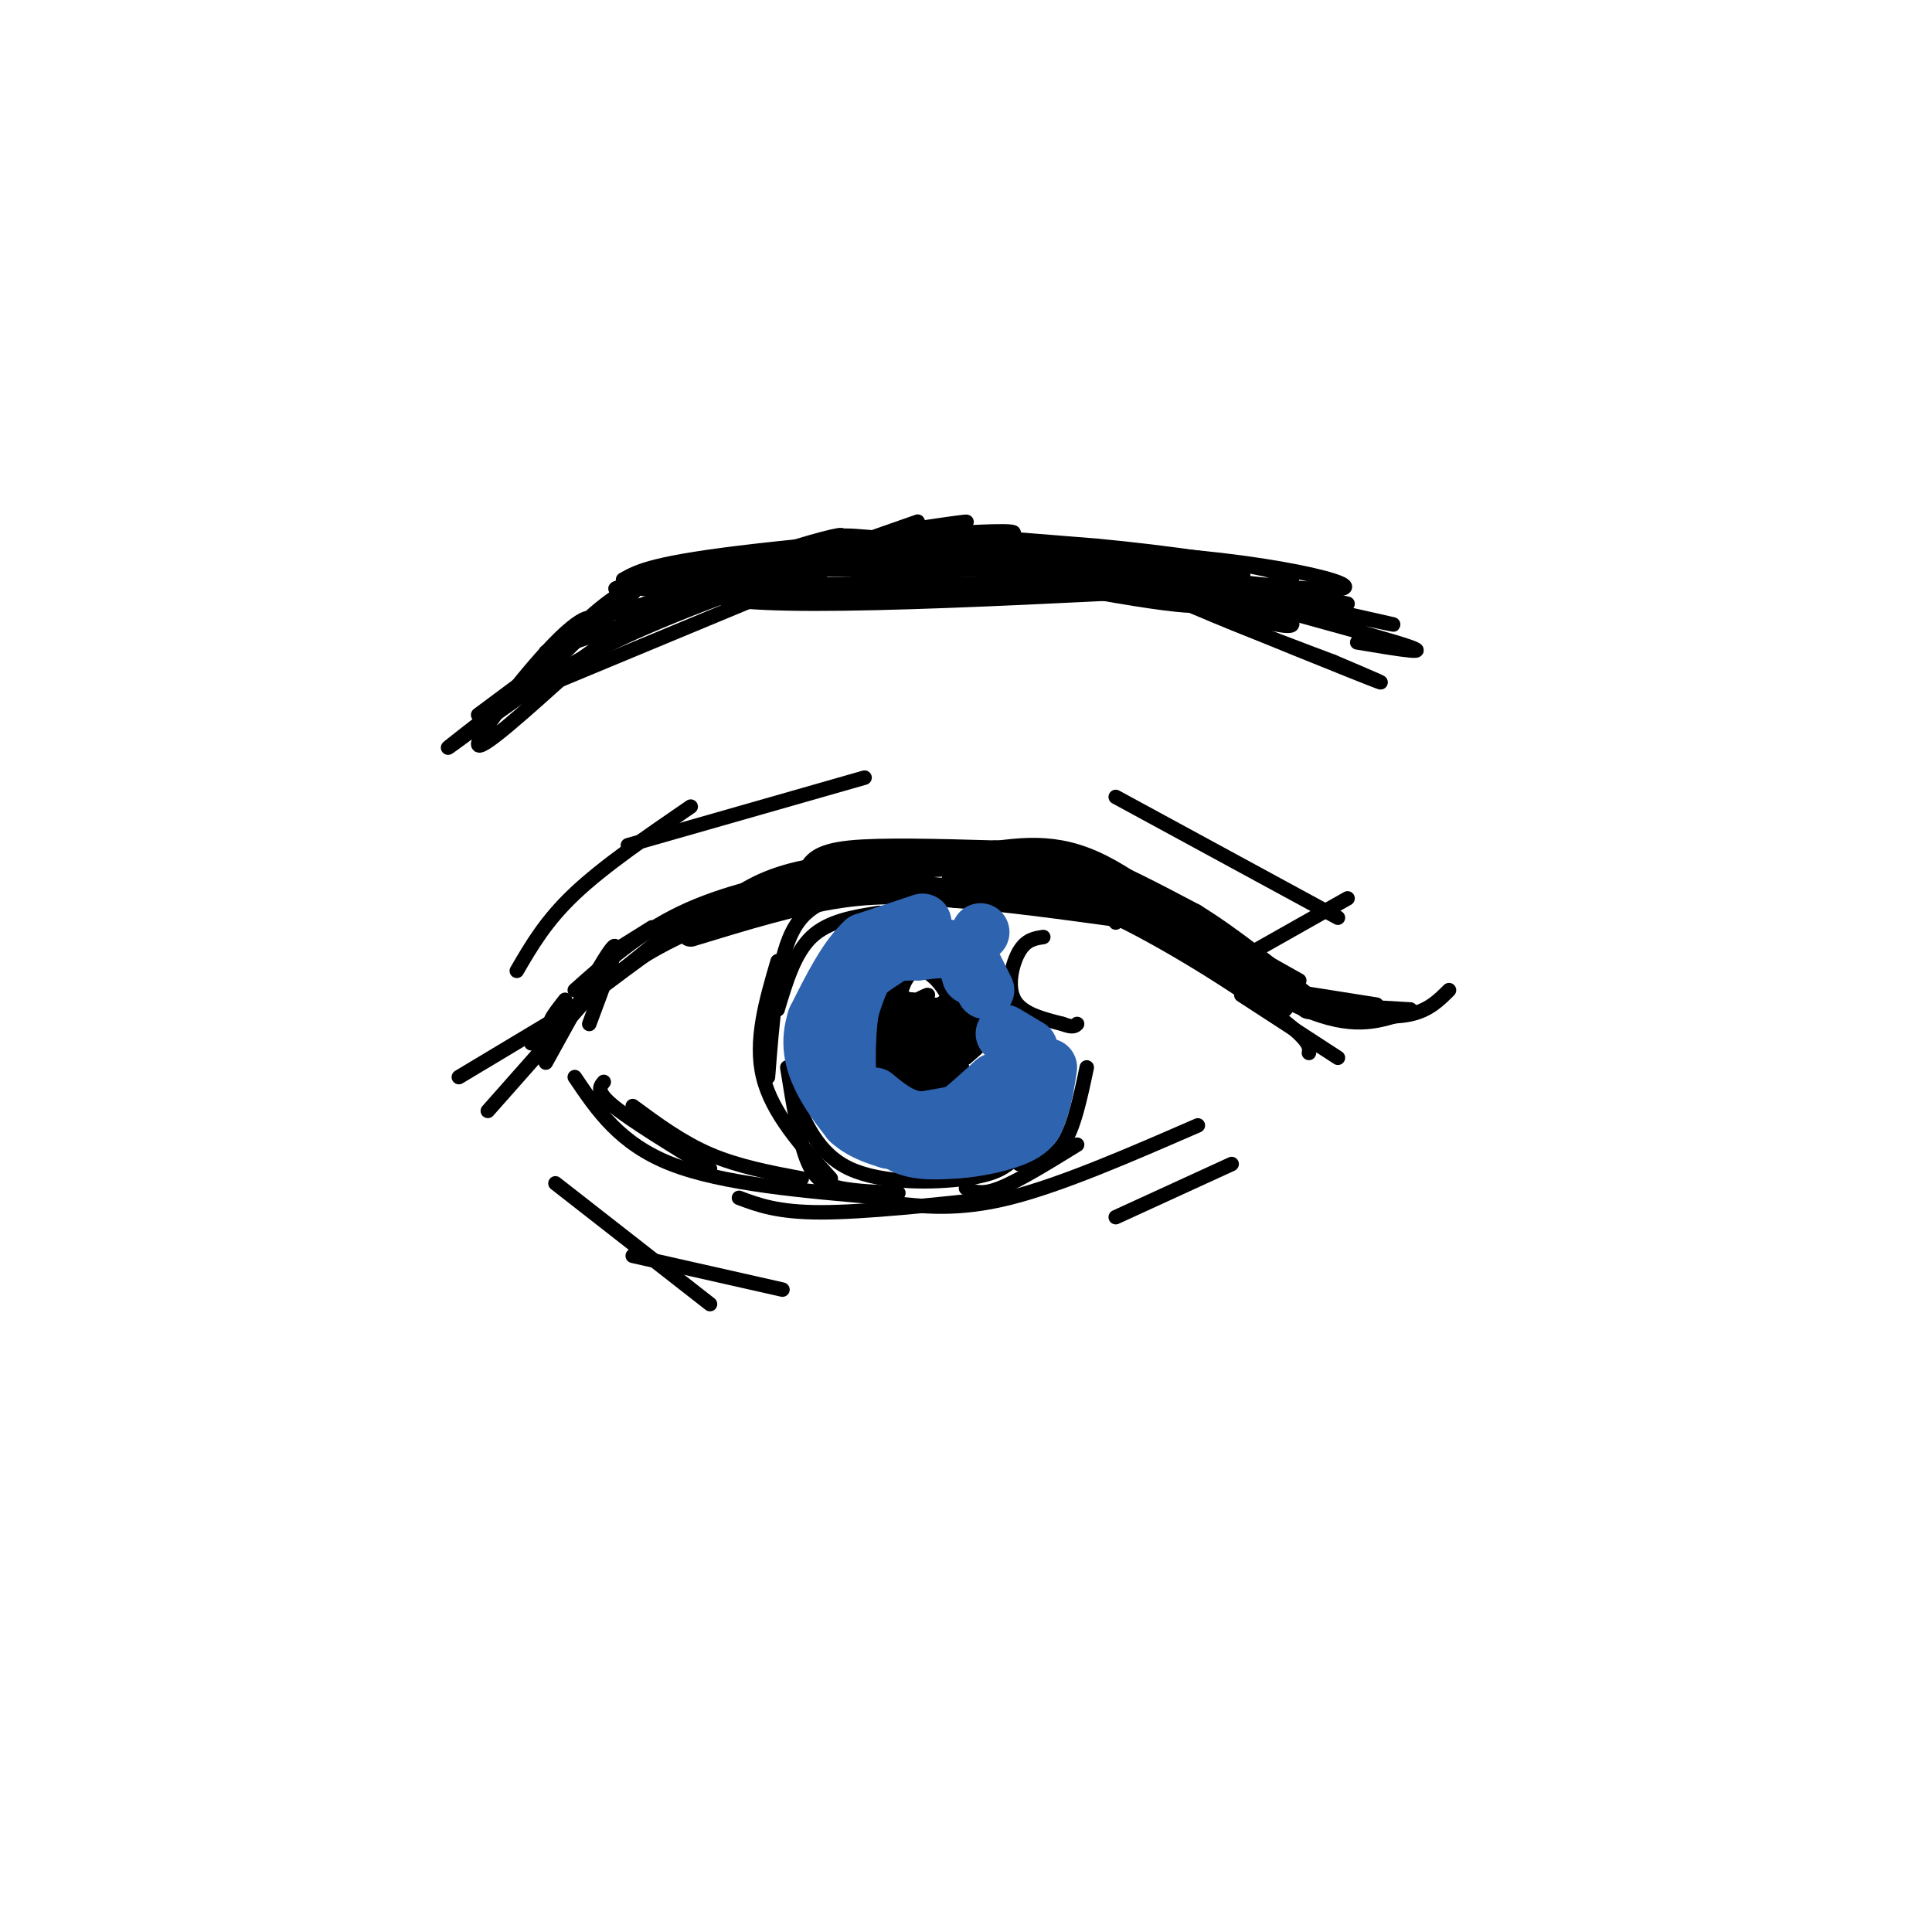 <svg viewBox='0 0 400 400' version='1.1' xmlns='http://www.w3.org/2000/svg' xmlns:xlink='http://www.w3.org/1999/xlink'><g fill='none' stroke='rgb(0,0,0)' stroke-width='3' stroke-linecap='round' stroke-linejoin='round'><path d='M110,216c0.000,0.000 36.000,-29.000 36,-29'/><path d='M122,212c3.250,-8.667 6.500,-17.333 5,-16c-1.500,1.333 -7.750,12.667 -14,24'/><path d='M127,197c0.000,0.000 8.000,-5.000 8,-5'/><path d='M117,207c-2.533,3.244 -5.067,6.489 0,3c5.067,-3.489 17.733,-13.711 28,-20c10.267,-6.289 18.133,-8.644 26,-11'/><path d='M116,211c7.750,-6.667 15.500,-13.333 29,-19c13.500,-5.667 32.750,-10.333 52,-15'/><path d='M152,191c8.089,-2.956 16.178,-5.911 24,-8c7.822,-2.089 15.378,-3.311 25,-3c9.622,0.311 21.311,2.156 33,4'/><path d='M196,179c10.200,2.067 20.400,4.133 33,10c12.600,5.867 27.600,15.533 35,21c7.400,5.467 7.200,6.733 7,8'/><path d='M124,204c0.000,0.000 -23.000,26.000 -23,26'/><path d='M115,211c0.000,0.000 -20.000,12.000 -20,12'/><path d='M231,191c-0.156,-1.978 -0.311,-3.956 7,0c7.311,3.956 22.089,13.844 32,18c9.911,4.156 14.956,2.578 20,1'/><path d='M125,224c-0.833,1.000 -1.667,2.000 2,5c3.667,3.000 11.833,8.000 20,13'/><path d='M131,229c5.083,3.750 10.167,7.500 16,10c5.833,2.500 12.417,3.750 19,5'/><path d='M119,223c4.667,6.917 9.333,13.833 20,18c10.667,4.167 27.333,5.583 44,7'/><path d='M153,248c4.000,1.500 8.000,3.000 17,3c9.000,0.000 23.000,-1.500 37,-3'/><path d='M184,249c7.167,0.833 14.333,1.667 25,-1c10.667,-2.667 24.833,-8.833 39,-15'/><path d='M115,245c0.000,0.000 32.000,25.000 32,25'/><path d='M131,260c0.000,0.000 31.000,7.000 31,7'/><path d='M255,241c0.000,0.000 -24.000,11.000 -24,11'/><path d='M107,201c3.000,-5.167 6.000,-10.333 12,-16c6.000,-5.667 15.000,-11.833 24,-18'/><path d='M130,175c0.000,0.000 49.000,-14.000 49,-14'/><path d='M231,165c0.000,0.000 46.000,25.000 46,25'/><path d='M256,199c0.000,0.000 23.000,-13.000 23,-13'/><path d='M119,205c6.644,-5.911 13.289,-11.822 22,-16c8.711,-4.178 19.489,-6.622 29,-8c9.511,-1.378 17.756,-1.689 26,-2'/><path d='M196,179c6.889,-1.378 11.111,-3.822 21,0c9.889,3.822 25.444,13.911 41,24'/><path d='M258,203c7.833,4.667 6.917,4.333 6,4'/><path d='M257,206c0.000,0.000 20.000,13.000 20,13'/></g>
<g fill='none' stroke='rgb(0,0,0)' stroke-width='6' stroke-linecap='round' stroke-linejoin='round'><path d='M151,188c3.917,-2.667 7.833,-5.333 16,-7c8.167,-1.667 20.583,-2.333 33,-3'/><path d='M200,178c9.489,-1.311 16.711,-3.089 26,1c9.289,4.089 20.644,14.044 32,24'/><path d='M258,203c6.500,4.833 6.750,4.917 7,5'/><path d='M221,187c3.917,-0.083 7.833,-0.167 4,-1c-3.833,-0.833 -15.417,-2.417 -27,-4'/><path d='M143,193c10.917,-3.333 21.833,-6.667 31,-8c9.167,-1.333 16.583,-0.667 24,0'/><path d='M198,185c9.667,0.667 21.833,2.333 34,4'/><path d='M168,181c0.833,-1.667 1.667,-3.333 8,-4c6.333,-0.667 18.167,-0.333 30,0'/><path d='M206,177c7.644,-0.044 11.756,-0.156 18,2c6.244,2.156 14.622,6.578 23,11'/><path d='M247,190c7.833,4.833 15.917,11.417 24,18'/></g>
<g fill='none' stroke='rgb(0,0,0)' stroke-width='3' stroke-linecap='round' stroke-linejoin='round'><path d='M153,185c7.667,-2.667 15.333,-5.333 17,-6c1.667,-0.667 -2.667,0.667 -7,2'/><path d='M163,181c6.167,0.000 25.083,-1.000 44,-2'/><path d='M207,179c11.556,0.222 18.444,1.778 28,6c9.556,4.222 21.778,11.111 34,18'/><path d='M266,205c0.000,0.000 19.000,3.000 19,3'/><path d='M275,208c0.000,0.000 17.000,1.000 17,1'/><path d='M277,210c5.583,0.417 11.167,0.833 15,0c3.833,-0.833 5.917,-2.917 8,-5'/><path d='M182,189c-5.250,0.833 -10.500,1.667 -14,5c-3.500,3.333 -5.250,9.167 -7,15'/><path d='M178,185c-5.417,0.833 -10.833,1.667 -14,8c-3.167,6.333 -4.083,18.167 -5,30'/><path d='M161,199c-2.417,8.250 -4.833,16.500 -3,24c1.833,7.500 7.917,14.250 14,21'/><path d='M163,221c1.178,7.378 2.356,14.756 4,19c1.644,4.244 3.756,5.356 7,6c3.244,0.644 7.622,0.822 12,1'/><path d='M164,226c2.622,6.444 5.244,12.889 12,16c6.756,3.111 17.644,2.889 24,2c6.356,-0.889 8.178,-2.444 10,-4'/><path d='M210,240c2.333,-0.833 3.167,-0.917 4,-1'/><path d='M200,246c1.583,0.750 3.167,1.500 7,0c3.833,-1.500 9.917,-5.250 16,-9'/><path d='M211,241c3.333,-0.333 6.667,-0.667 9,-4c2.333,-3.333 3.667,-9.667 5,-16'/><path d='M184,209c-2.153,1.528 -4.306,3.056 -2,2c2.306,-1.056 9.071,-4.697 10,-5c0.929,-0.303 -3.978,2.733 -6,5c-2.022,2.267 -1.160,3.764 2,2c3.160,-1.764 8.617,-6.790 8,-6c-0.617,0.790 -7.309,7.395 -14,14'/><path d='M182,221c-2.004,2.590 -0.014,2.064 0,3c0.014,0.936 -1.946,3.334 4,-1c5.946,-4.334 19.800,-15.399 18,-14c-1.800,1.399 -19.254,15.261 -21,17c-1.746,1.739 12.215,-8.646 17,-12c4.785,-3.354 0.392,0.323 -4,4'/><path d='M196,218c-2.609,2.593 -7.132,7.077 -5,6c2.132,-1.077 10.920,-7.713 13,-9c2.080,-1.287 -2.549,2.775 -4,4c-1.451,1.225 0.274,-0.388 2,-2'/><path d='M188,209c3.869,7.196 7.738,14.393 10,16c2.262,1.607 2.917,-2.375 -1,-8c-3.917,-5.625 -12.405,-12.893 -13,-12c-0.595,0.893 6.702,9.946 14,19'/><path d='M198,224c-1.862,-1.829 -13.515,-15.902 -10,-17c3.515,-1.098 22.200,10.778 23,12c0.800,1.222 -16.285,-8.209 -23,-10c-6.715,-1.791 -3.062,4.060 0,7c3.062,2.940 5.531,2.970 8,3'/><path d='M196,219c-1.942,-2.334 -10.797,-9.670 -12,-8c-1.203,1.670 5.244,12.344 8,15c2.756,2.656 1.819,-2.708 -1,-7c-2.819,-4.292 -7.520,-7.512 -9,-8c-1.480,-0.488 0.260,1.756 2,4'/><path d='M184,215c2.333,1.167 7.167,2.083 12,3'/><path d='M216,194c-1.778,0.267 -3.556,0.533 -5,3c-1.444,2.467 -2.556,7.133 -1,10c1.556,2.867 5.778,3.933 10,5'/><path d='M220,212c2.167,0.833 2.583,0.417 3,0'/><path d='M199,209c-5.101,-0.131 -10.202,-0.262 -13,2c-2.798,2.262 -3.292,6.917 -1,10c2.292,3.083 7.369,4.595 10,3c2.631,-1.595 2.815,-6.298 3,-11'/><path d='M198,213c-0.065,-3.727 -1.729,-7.545 -4,-10c-2.271,-2.455 -5.150,-3.545 -7,1c-1.850,4.545 -2.671,14.727 -1,19c1.671,4.273 5.836,2.636 10,1'/><path d='M196,224c2.973,-2.531 5.405,-9.359 4,-13c-1.405,-3.641 -6.648,-4.096 -10,-1c-3.352,3.096 -4.815,9.742 -4,13c0.815,3.258 3.907,3.129 7,3'/><path d='M193,226c2.137,0.725 3.979,1.037 5,-2c1.021,-3.037 1.222,-9.422 -1,-13c-2.222,-3.578 -6.868,-4.348 -9,-2c-2.132,2.348 -1.752,7.814 0,10c1.752,2.186 4.876,1.093 8,0'/><path d='M196,219c2.074,-1.374 3.257,-4.807 1,-7c-2.257,-2.193 -7.956,-3.144 -11,-3c-3.044,0.144 -3.435,1.385 -4,4c-0.565,2.615 -1.304,6.604 0,8c1.304,1.396 4.652,0.198 8,-1'/><path d='M190,220c1.971,-2.027 2.900,-6.595 1,-10c-1.900,-3.405 -6.627,-5.648 -9,-3c-2.373,2.648 -2.392,10.185 0,13c2.392,2.815 7.196,0.907 12,-1'/><path d='M194,219c2.500,-2.333 2.750,-7.667 3,-13'/><path d='M99,148c13.381,-9.929 26.762,-19.857 31,-24c4.238,-4.143 -0.667,-2.500 -7,3c-6.333,5.500 -14.095,14.857 -12,15c2.095,0.143 14.048,-8.929 26,-18'/><path d='M98,151c-3.909,2.879 -7.818,5.758 -3,2c4.818,-3.758 18.364,-14.152 24,-20c5.636,-5.848 3.364,-7.152 -3,-1c-6.364,6.152 -16.818,19.758 -17,22c-0.182,2.242 9.909,-6.879 20,-16'/><path d='M119,138c3.667,-3.000 2.833,-2.500 2,-2'/><path d='M101,149c7.750,-5.583 15.500,-11.167 28,-17c12.500,-5.833 29.750,-11.917 47,-18'/><path d='M101,147c0.000,0.000 77.000,-32.000 77,-32'/><path d='M113,135c0.000,0.000 77.000,-27.000 77,-27'/><path d='M129,120c3.134,-1.767 6.268,-3.534 28,-6c21.732,-2.466 62.062,-5.630 51,-3c-11.062,2.630 -73.517,11.054 -80,11c-6.483,-0.054 43.005,-8.587 62,-12c18.995,-3.413 7.498,-1.707 -4,0'/><path d='M186,110c-17.292,5.014 -58.522,17.550 -58,17c0.522,-0.550 42.794,-14.187 46,-16c3.206,-1.813 -32.656,8.196 -27,12c5.656,3.804 52.828,1.402 100,-1'/><path d='M247,122c16.044,-0.238 6.156,-0.332 4,1c-2.156,1.332 3.422,4.089 -16,1c-19.422,-3.089 -63.844,-12.024 -61,-13c2.844,-0.976 52.956,6.007 62,9c9.044,2.993 -22.978,1.997 -55,1'/><path d='M181,121c-11.801,0.103 -13.805,-0.139 -18,-1c-4.195,-0.861 -10.581,-2.342 11,-3c21.581,-0.658 71.128,-0.494 71,0c-0.128,0.494 -49.931,1.318 -69,1c-19.069,-0.318 -7.403,-1.778 14,-2c21.403,-0.222 52.544,0.794 63,2c10.456,1.206 0.228,2.603 -10,4'/><path d='M243,122c-5.652,0.925 -14.782,1.236 -32,0c-17.218,-1.236 -42.525,-4.019 -37,-6c5.525,-1.981 41.883,-3.160 69,-1c27.117,2.160 44.993,7.658 30,7c-14.993,-0.658 -62.855,-7.474 -76,-10c-13.145,-2.526 8.428,-0.763 30,1'/><path d='M227,113c13.913,1.289 33.695,4.011 39,6c5.305,1.989 -3.867,3.244 -25,1c-21.133,-2.244 -54.228,-7.989 -49,-8c5.228,-0.011 48.779,5.711 59,8c10.221,2.289 -12.890,1.144 -36,0'/><path d='M215,120c1.760,0.374 24.159,1.307 38,4c13.841,2.693 19.122,7.144 10,5c-9.122,-2.144 -32.648,-10.885 -29,-9c3.648,1.885 34.471,14.396 46,19c11.529,4.604 3.765,1.302 -4,-2'/><path d='M276,137c-12.201,-4.612 -40.703,-15.144 -37,-17c3.703,-1.856 39.612,4.962 40,5c0.388,0.038 -34.746,-6.703 -43,-8c-8.254,-1.297 10.373,2.852 29,7'/><path d='M265,124c12.282,2.815 28.488,6.352 22,5c-6.488,-1.352 -35.670,-7.595 -36,-7c-0.330,0.595 28.191,8.027 38,11c9.809,2.973 0.904,1.486 -8,0'/><path d='M174,117c7.685,-0.125 15.369,-0.250 10,0c-5.369,0.250 -23.792,0.875 -27,1c-3.208,0.125 8.798,-0.250 12,0c3.202,0.250 -2.399,1.125 -8,2'/><path d='M161,120c-11.633,0.766 -36.716,1.679 -26,2c10.716,0.321 57.231,0.048 61,0c3.769,-0.048 -35.209,0.129 -43,0c-7.791,-0.129 15.604,-0.565 39,-1'/><path d='M192,121c11.833,-0.167 21.917,-0.083 32,0'/></g>
<g fill='none' stroke='rgb(45,99,175)' stroke-width='6' stroke-linecap='round' stroke-linejoin='round'><path d='M204,200c0.000,0.000 -9.000,-4.000 -9,-4'/><path d='M195,196c-1.667,-0.667 -1.333,-0.333 -1,0'/></g>
<g fill='none' stroke='rgb(45,99,175)' stroke-width='12' stroke-linecap='round' stroke-linejoin='round'><path d='M201,202c-0.583,-2.083 -1.167,-4.167 -3,-5c-1.833,-0.833 -4.917,-0.417 -8,0'/><path d='M190,197c-3.022,0.000 -6.578,0.000 -9,2c-2.422,2.000 -3.711,6.000 -5,10'/><path d='M176,209c-0.956,5.867 -0.844,15.533 0,20c0.844,4.467 2.422,3.733 4,3'/><path d='M180,232c3.022,1.311 8.578,3.089 12,3c3.422,-0.089 4.711,-2.044 6,-4'/><path d='M198,231c2.333,-1.833 5.167,-4.417 8,-7'/><path d='M210,220c-0.417,3.000 -0.833,6.000 -4,8c-3.167,2.000 -9.083,3.000 -15,4'/><path d='M191,232c-4.167,-0.167 -7.083,-2.583 -10,-5'/><path d='M200,197c0.000,0.000 -12.000,-2.000 -12,-2'/><path d='M188,195c-4.000,0.667 -8.000,3.333 -12,6'/><path d='M176,201c-2.667,3.833 -3.333,10.417 -4,17'/><path d='M172,218c-0.500,4.167 0.250,6.083 1,8'/><path d='M172,226c-0.833,-5.667 -1.667,-11.333 -1,-15c0.667,-3.667 2.833,-5.333 5,-7'/><path d='M176,204c2.167,-2.167 5.083,-4.083 8,-6'/><path d='M180,229c2.000,3.250 4.000,6.500 7,8c3.000,1.500 7.000,1.250 11,1'/><path d='M198,238c4.422,-0.289 9.978,-1.511 13,-3c3.022,-1.489 3.511,-3.244 4,-5'/><path d='M215,230c1.000,-2.333 1.500,-5.667 2,-9'/><path d='M213,217c0.000,0.000 -5.000,-3.000 -5,-3'/><path d='M204,205c0.000,0.000 -4.000,-8.000 -4,-8'/><path d='M203,193c0.000,0.000 0.000,0.000 0,0'/><path d='M191,191c0.000,0.000 -12.000,4.000 -12,4'/><path d='M179,195c-3.667,3.333 -6.833,9.667 -10,16'/><path d='M169,211c-1.600,4.756 -0.600,8.644 1,12c1.600,3.356 3.800,6.178 6,9'/><path d='M176,232c2.333,2.167 5.167,3.083 8,4'/></g>
</svg>